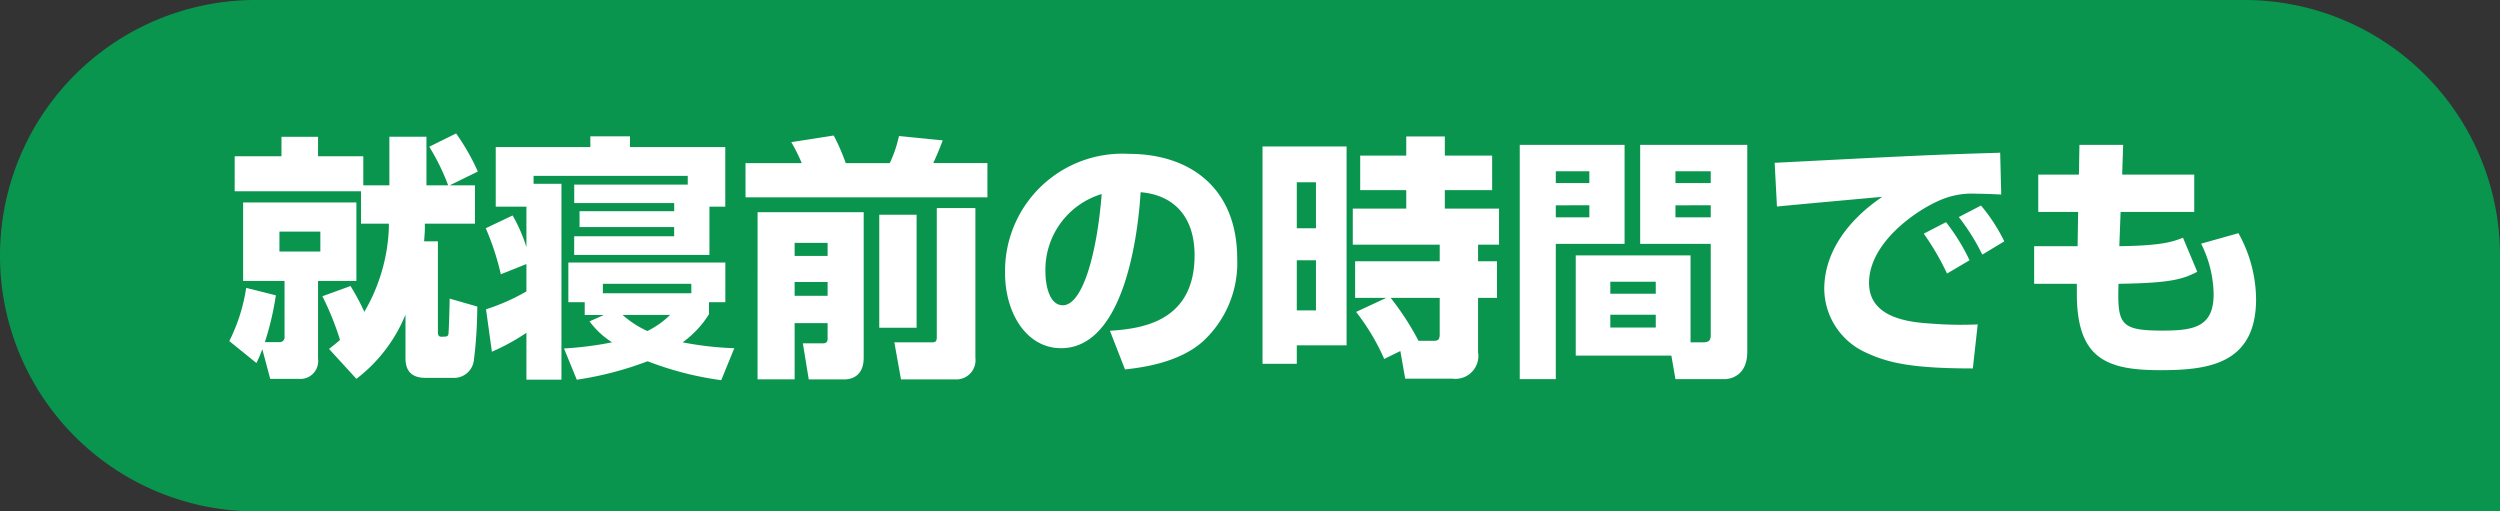 <svg xmlns="http://www.w3.org/2000/svg" width="176" height="36" viewBox="0 0 176 36">
  <rect x="0" y="0" width="176" height="36" fill="#333333" stroke="none"/>
  <g id="グループ_7784" data-name="グループ 7784" transform="translate(-32 -3696)">
    <path id="長方形_2654" data-name="長方形 2654" d="M18,0H158a18,18,0,0,1,18,18V36a0,0,0,0,1,0,0H18A18,18,0,0,1,0,18v0A18,18,0,0,1,18,0Z" transform="translate(32 3696)" fill="#0a954f"/>
    <path id="パス_16133" data-name="パス 16133" d="M-62.586-9.252h1.962v.306a12.607,12.607,0,0,1-1.728,5.9,15.735,15.735,0,0,0-.972-1.818l-1.98.72a19.936,19.936,0,0,1,1.242,3.078c-.27.234-.45.378-.774.63l1.926,2.106a10.808,10.808,0,0,0,3.456-4.518V.216c0,.936.468,1.386,1.422,1.386h2.07A1.406,1.406,0,0,0-54.648.432,31.079,31.079,0,0,0-54.4-3.42l-1.944-.558c0,.252-.054,2.394-.09,2.52-.054.162-.144.162-.522.162-.2,0-.216-.2-.216-.324V-8.01h-.972c.018-.252.054-.63.054-.918v-.324h3.528v-2.7H-56.34l1.98-.972a15.662,15.662,0,0,0-1.53-2.682l-1.89.936a15.519,15.519,0,0,1,1.332,2.718h-1.53v-3.42h-2.61v3.42h-1.836V-14H-65.61v-1.368h-2.574V-14h-3.294v2.466h8.892Zm-8.082,4.518A12.452,12.452,0,0,1-71.856-.99L-69.948.558a9.79,9.79,0,0,0,.414-.972l.558,2.088h2.016A1.257,1.257,0,0,0-65.61.252V-5.22h2.7v-5.526h-7.974V-5.22h2.916v3.906a.346.346,0,0,1-.378.4h-1.008a20.036,20.036,0,0,0,.774-3.294Zm5.22-3.96v1.4h-2.88v-1.4Zm18.612,5.868h1.35l-1.008.45A5.823,5.823,0,0,0-44.91-.9a24.117,24.117,0,0,1-3.384.432l.9,2.2a23.8,23.8,0,0,0,4.986-1.3,22.642,22.642,0,0,0,5.184,1.332l.918-2.25A22.711,22.711,0,0,1-39.942-.9a6.963,6.963,0,0,0,1.854-1.98v-.846h1.152v-2.79H-47.988v2.79h1.152Zm1.278-1.53v-.666h6.228v.666ZM-50.94-7.6a11.037,11.037,0,0,0-.972-2.232l-1.89.9a18.683,18.683,0,0,1,1.062,3.24l1.8-.72v1.926a14.266,14.266,0,0,1-2.844,1.26l.414,2.988a15.534,15.534,0,0,0,2.43-1.332V1.728h2.466V-12.06h-1.962v-.558h10.854v.612h-7.992v1.3h7.038v.576H-47.2v1.116h6.66v.648h-7.038v1.314h9.522v-3.4h1.116v-4.194H-43.65v-.756h-2.79v.756H-53.1v4.194h2.16Zm10.116,4.77a6.154,6.154,0,0,1-1.6,1.134,6.89,6.89,0,0,1-1.746-1.134Zm6.156,4.536h2.61V-2.25h2.322v1.062c0,.144,0,.36-.342.36h-1.4l.414,2.538h2.5c.378,0,1.368-.126,1.368-1.53V-10.062h-7.47ZM-29.736-7.9v.918h-2.322V-7.9Zm0,2.754v.972h-2.322v-.972ZM-22.05-1.26c0,.306-.108.36-.342.36h-2.646l.468,2.61h3.852A1.349,1.349,0,0,0-19.332.2V-10.35H-22.05Zm-13.464-9.846h17.028v-2.412H-22.3c.072-.144.432-.954.666-1.6l-3.078-.306a8.89,8.89,0,0,1-.648,1.908h-3.1a14.5,14.5,0,0,0-.846-1.944l-2.988.468a12.173,12.173,0,0,1,.738,1.476h-3.96Zm9.414,9.18h2.628V-9.882H-26.1ZM-8.8,1.008C-7.848.9-5.112.612-3.348-.936A7.5,7.5,0,0,0-.9-6.768c0-5.13-3.474-7.4-7.614-7.4a8.262,8.262,0,0,0-8.73,8.388c0,2.826,1.512,5.292,3.942,5.292,4.824,0,5.508-9.414,5.6-10.98,2.052.162,3.8,1.44,3.8,4.446,0,4.842-4.014,5.166-5.958,5.31ZM-10.44-11.34c-.342,4.3-1.368,7.83-2.736,7.83-1.026,0-1.224-1.62-1.224-2.3A5.563,5.563,0,0,1-10.44-11.34ZM.882.612H3.294v-1.3H6.8v-14H.882Zm3.762-12.78v3.24H3.294v-3.24Zm0,5.49V-3.15H3.294V-6.678ZM7.47-3.042A15.662,15.662,0,0,1,9.45.27l1.134-.558.342,1.944h3.312A1.613,1.613,0,0,0,16.056-.2V-4.032h1.332V-6.606H16.056v-1.17h1.476v-2.538H13.716v-1.3h3.33v-2.43h-3.33v-1.35H11v1.35H7.758v2.43H11v1.3H7.236v2.538h6.12v1.17H7.4v2.574h2.2Zm4.392,2.034A18.962,18.962,0,0,0,9.9-4.032h3.456v2.556c0,.378-.108.468-.414.468ZM31.014-7.02H22.932V.036h6.732l.288,1.656h3.456c.108,0,1.6-.018,1.6-1.926V-14.8H27.468V-7.83h4.968v6.336c0,.324,0,.594-.54.594h-.882Zm1.422-5.922v.828H29.952v-.828Zm0,2.394V-9.7H29.952v-.846Zm-3.87,5.382v.846h-3.2v-.846Zm0,2.322v.9h-3.2v-.9ZM18.99,1.692h2.538V-7.83H26.37V-14.8H18.99Zm4.9-14.634v.828H21.528v-.828Zm0,2.394V-9.7H21.528v-.846Zm26.766,3.87A14.229,14.229,0,0,0,49-9.36l-1.566.81a18.557,18.557,0,0,1,1.638,2.808ZM53.1-8.01a12.165,12.165,0,0,0-1.638-2.52L49.9-9.72a15.134,15.134,0,0,1,1.656,2.646Zm-.288-6.246a2.184,2.184,0,0,1-.324.018c-4.734.144-5.814.2-15.552.7l.162,3.078c1.044-.108,6.246-.576,7.416-.684-2.268,1.53-4.086,3.78-4.086,6.5A4.968,4.968,0,0,0,43.4-.162c1.584.738,3.33,1.1,7.488,1.1l.342-3.1a26.07,26.07,0,0,1-3.24-.054c-1.368-.09-4.41-.306-4.41-2.862,0-2.754,3.114-4.968,4.806-5.742a5.638,5.638,0,0,1,2.79-.54c.666,0,1.3.036,1.71.054Zm5.544,1.548H55.494v2.628H58.3l-.036,2.412h-3.06v2.646h3.006v.7c0,4.554,2.07,5.382,5.868,5.382,3.294,0,6.75-.378,6.75-5a9.683,9.683,0,0,0-1.242-4.644l-2.628.738a8.2,8.2,0,0,1,.882,3.564c0,2.322-1.422,2.556-3.618,2.556-2.97,0-3.168-.45-3.078-3.294,3.708-.054,4.518-.324,5.544-.846L65.682-8.262c-.7.27-1.458.558-4.482.594l.09-2.412h5.184v-2.628H61.4L61.47-14.8H58.392Z" transform="translate(120 3721)" fill="#fff"/>
  </g>
</svg>

